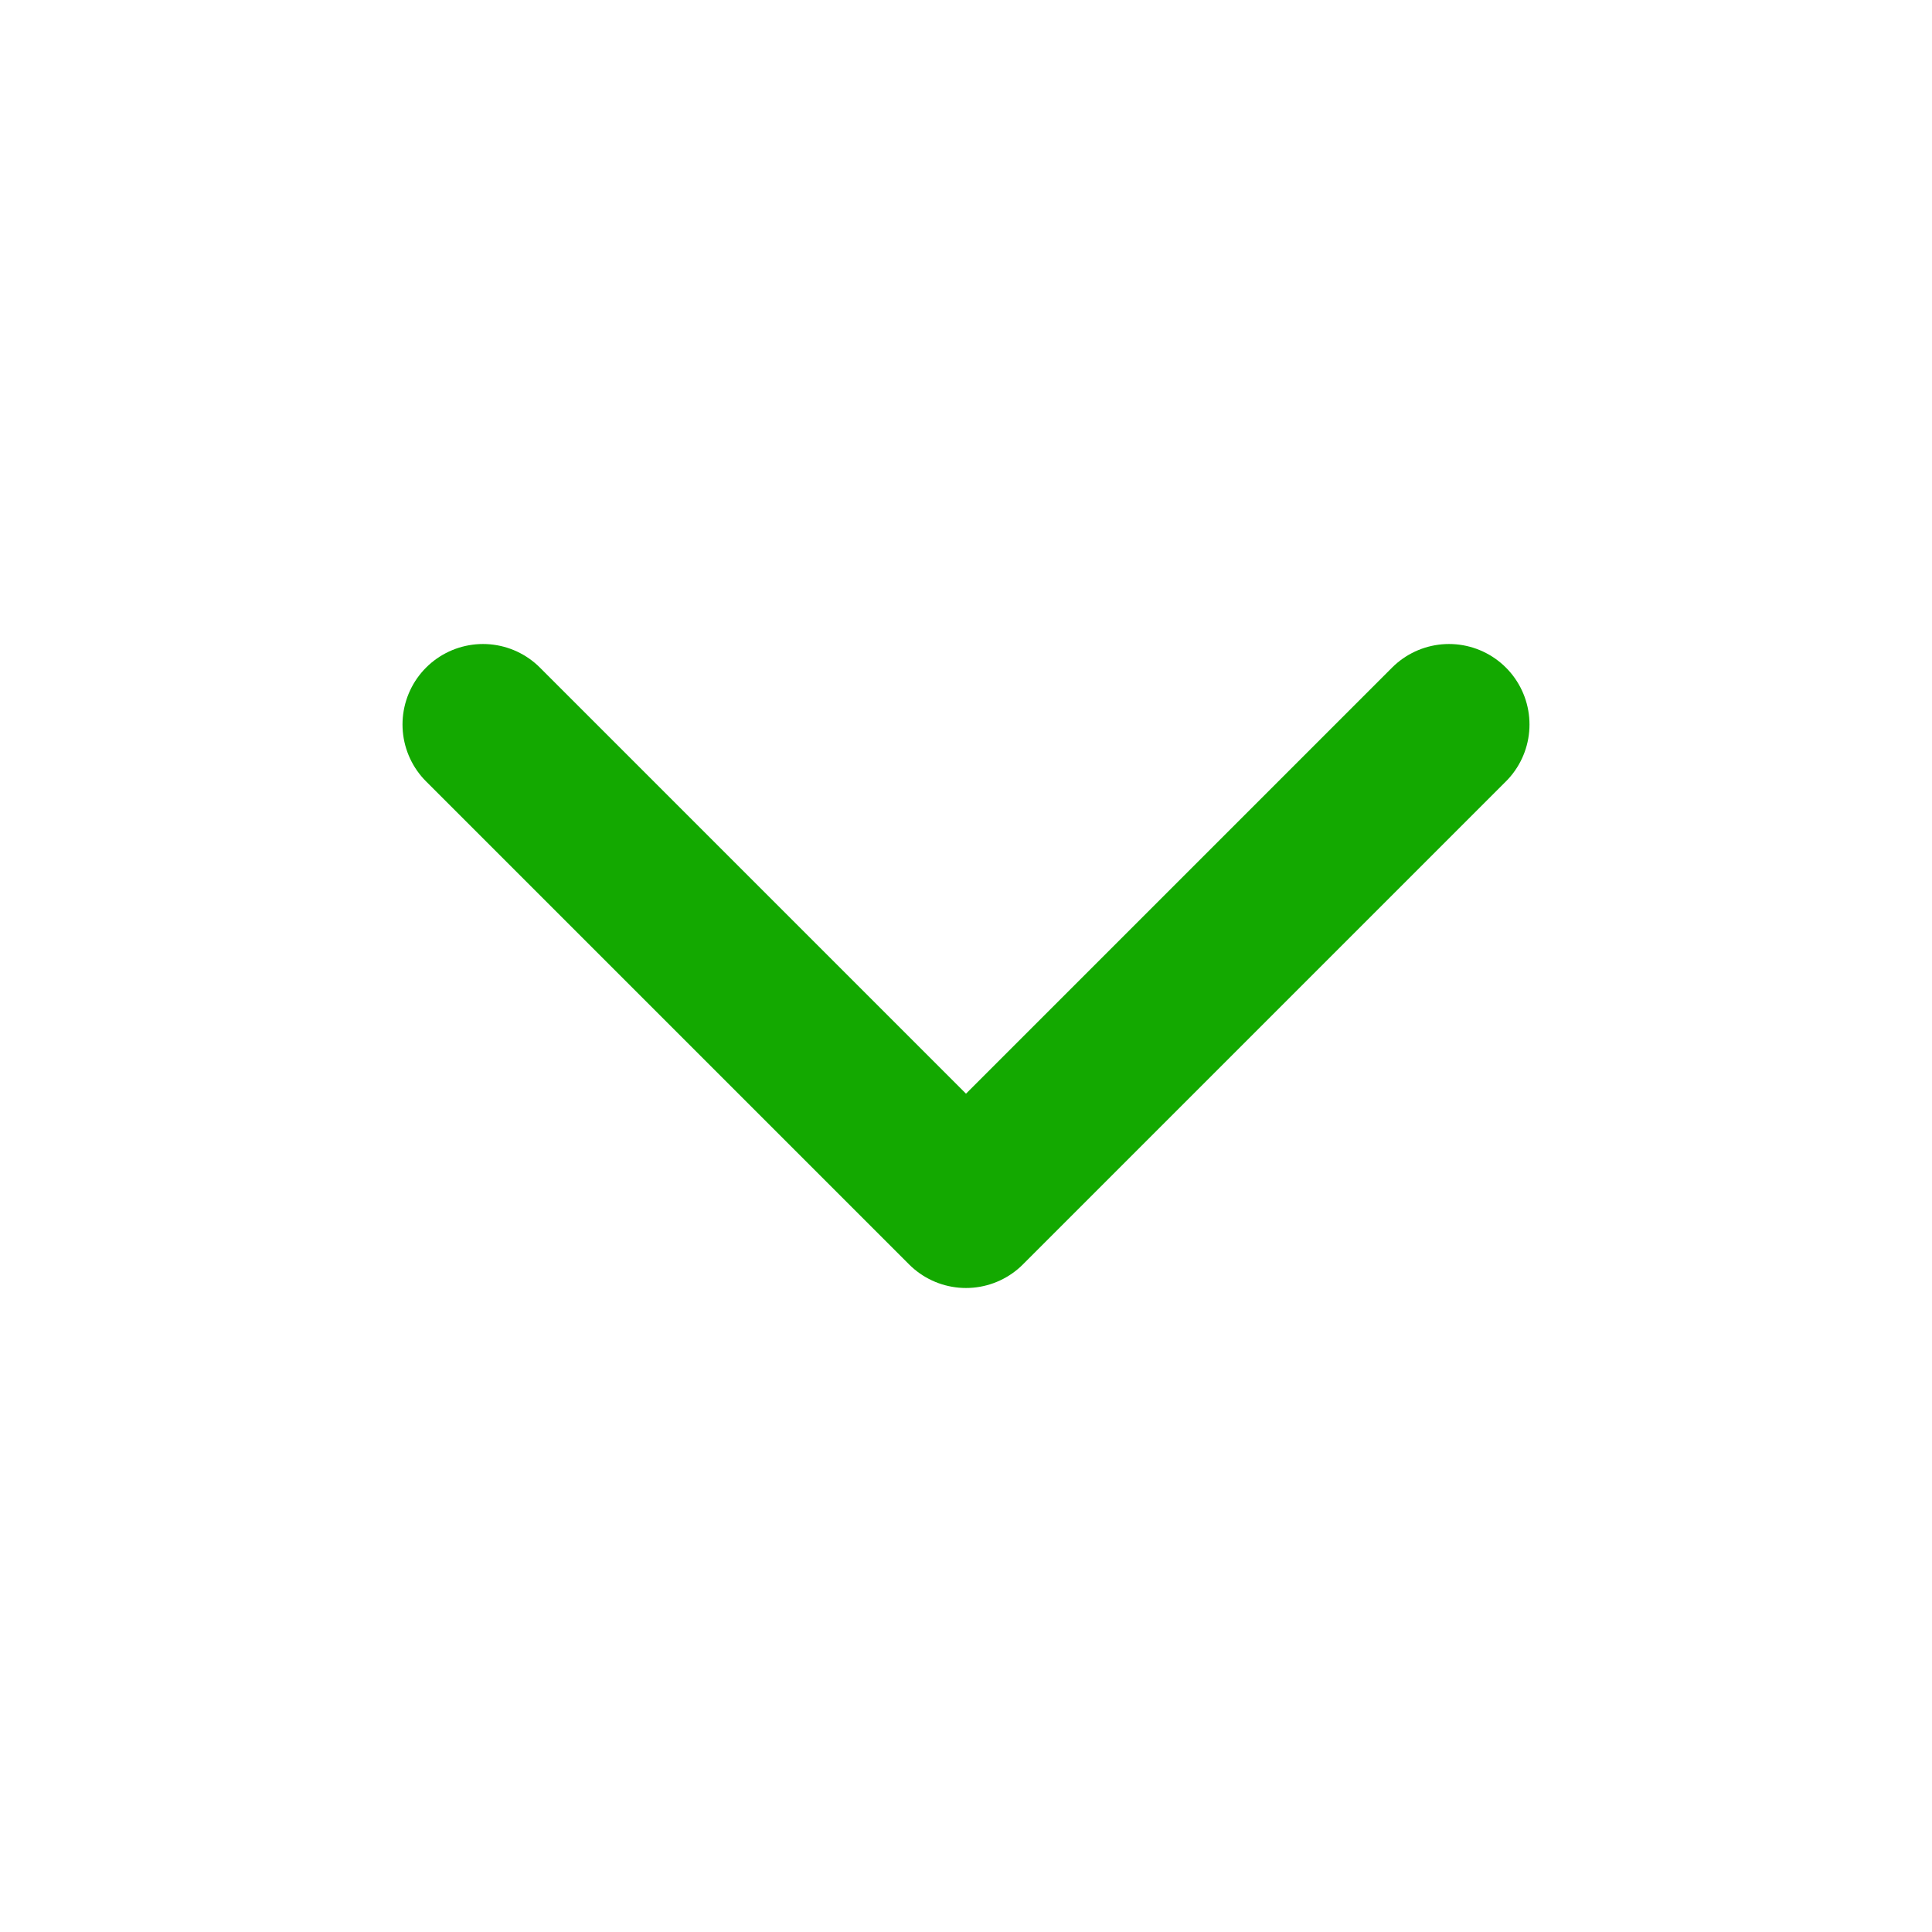 <svg width="40" height="40" viewBox="0 0 40 40" fill="none" xmlns="http://www.w3.org/2000/svg">
<path d="M30 15L20 25L10 15" stroke="#13A900" stroke-width="3.333" stroke-linecap="round" stroke-linejoin="round"/>
</svg>

